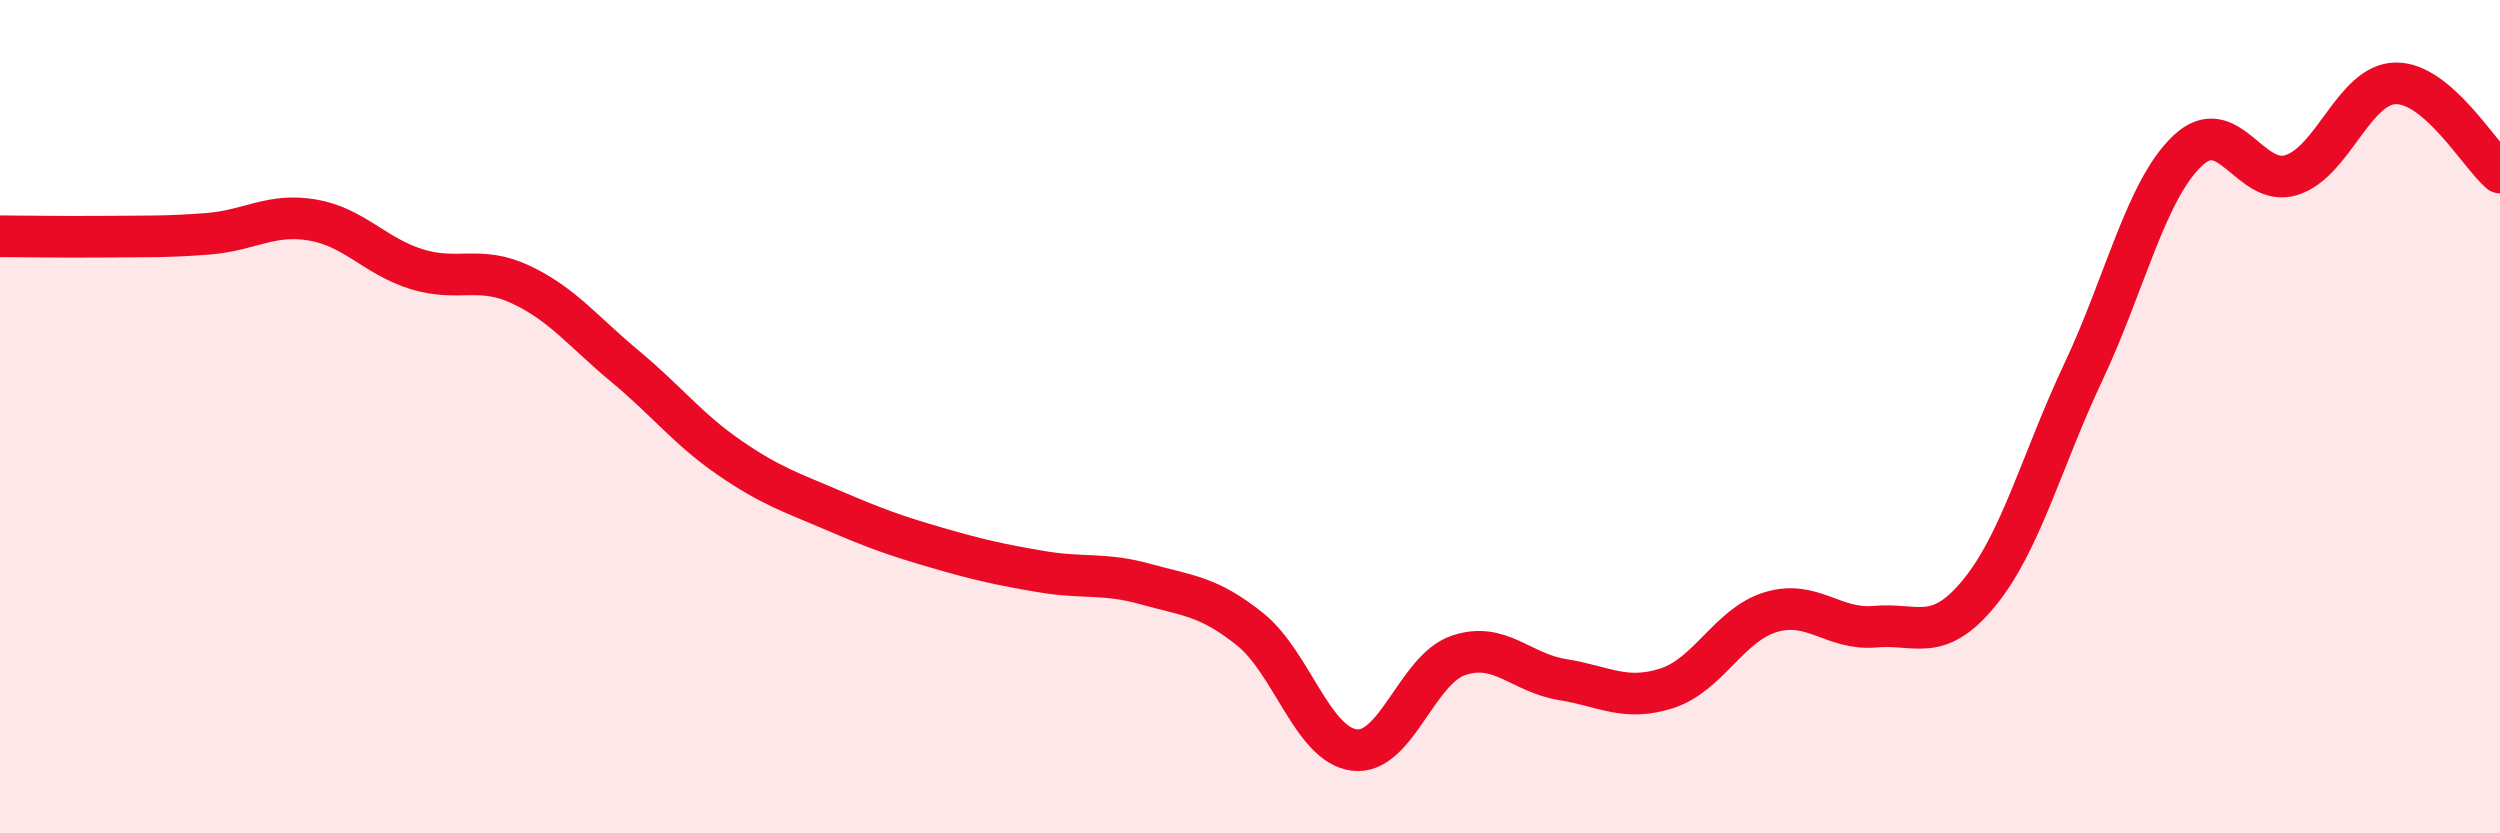 
    <svg width="60" height="20" viewBox="0 0 60 20" xmlns="http://www.w3.org/2000/svg">
      <path
        d="M 0,5.67 C 0.5,5.67 1.5,5.69 2.5,5.68 C 3.5,5.67 4,5.69 5,5.61 C 6,5.53 6.5,5.11 7.5,5.28 C 8.5,5.45 9,6.15 10,6.46 C 11,6.77 11.5,6.36 12.5,6.83 C 13.5,7.3 14,7.96 15,8.79 C 16,9.62 16.5,10.29 17.5,10.98 C 18.5,11.67 19,11.82 20,12.25 C 21,12.68 21.5,12.86 22.5,13.15 C 23.5,13.44 24,13.55 25,13.72 C 26,13.89 26.5,13.74 27.5,14.02 C 28.5,14.3 29,14.3 30,15.1 C 31,15.9 31.5,17.87 32.5,18 C 33.5,18.13 34,16.07 35,15.73 C 36,15.39 36.5,16.15 37.5,16.31 C 38.5,16.47 39,16.84 40,16.52 C 41,16.2 41.5,14.99 42.5,14.69 C 43.5,14.39 44,15.13 45,15.04 C 46,14.95 46.5,15.45 47.5,14.23 C 48.5,13.01 49,11.05 50,8.93 C 51,6.81 51.5,4.57 52.5,3.62 C 53.5,2.67 54,4.52 55,4.2 C 56,3.88 56.5,2.01 57.5,2 C 58.5,1.99 59.5,3.71 60,4.14L60 20L0 20Z"
        fill="#EB0A25"
        opacity="0.1"
        stroke-linecap="round"
        stroke-linejoin="round"
      />
      <path
        d="M 0,5.67 C 0.5,5.67 1.5,5.69 2.5,5.68 C 3.5,5.67 4,5.69 5,5.61 C 6,5.53 6.5,5.11 7.5,5.28 C 8.5,5.45 9,6.15 10,6.46 C 11,6.77 11.5,6.36 12.5,6.83 C 13.5,7.3 14,7.96 15,8.79 C 16,9.62 16.5,10.29 17.5,10.98 C 18.5,11.67 19,11.82 20,12.25 C 21,12.68 21.5,12.86 22.5,13.15 C 23.5,13.44 24,13.55 25,13.72 C 26,13.89 26.5,13.74 27.5,14.02 C 28.5,14.3 29,14.3 30,15.1 C 31,15.9 31.5,17.87 32.5,18 C 33.5,18.13 34,16.07 35,15.73 C 36,15.39 36.5,16.15 37.5,16.31 C 38.5,16.47 39,16.84 40,16.52 C 41,16.2 41.5,14.99 42.5,14.69 C 43.5,14.39 44,15.13 45,15.04 C 46,14.95 46.5,15.45 47.5,14.23 C 48.5,13.01 49,11.05 50,8.93 C 51,6.81 51.5,4.57 52.5,3.62 C 53.5,2.67 54,4.52 55,4.2 C 56,3.88 56.5,2.01 57.5,2 C 58.5,1.99 59.5,3.71 60,4.14"
        stroke="#EB0A25"
        stroke-width="1"
        fill="none"
        stroke-linecap="round"
        stroke-linejoin="round"
      />
    </svg>
  